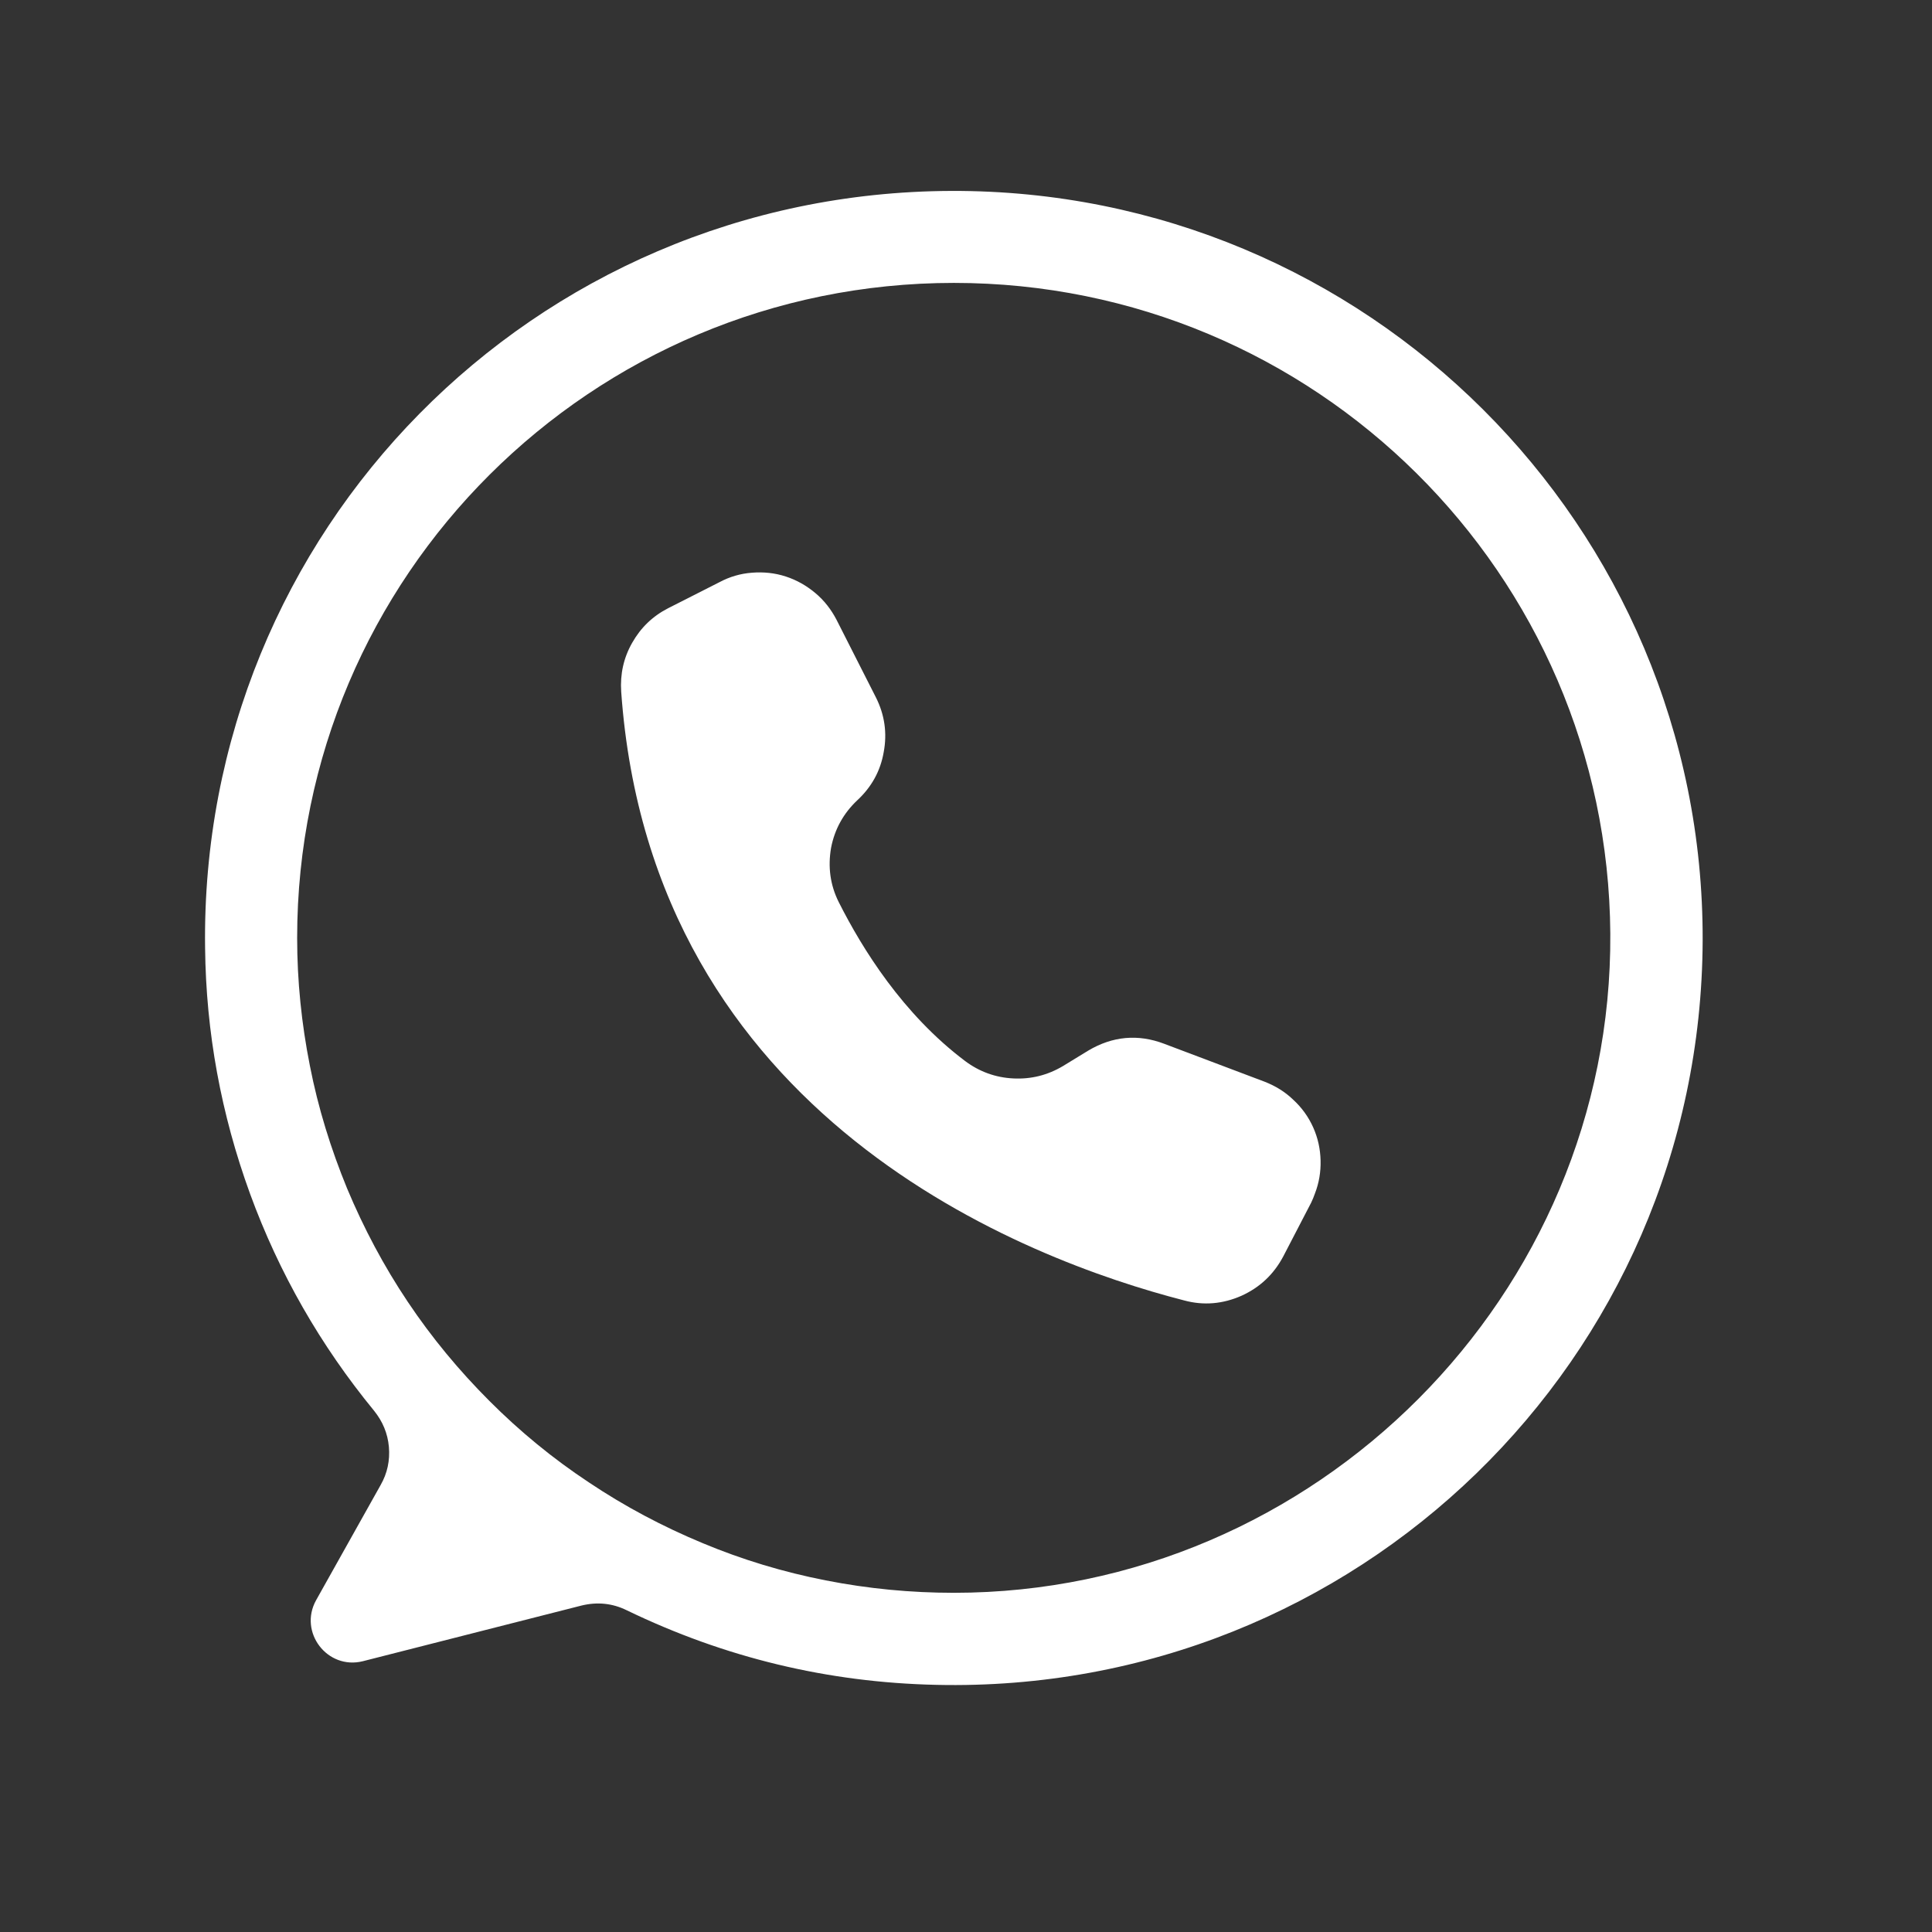 <svg xmlns="http://www.w3.org/2000/svg" xmlns:xlink="http://www.w3.org/1999/xlink" width="34" zoomAndPan="magnify" viewBox="0 0 25.5 25.5" height="34" preserveAspectRatio="xMidYMid meet" version="1.0"><rect x="0" y="0" width="25.5" height="25.5" fill="#333333" stroke="none"/><defs><clipPath id="837224188c"><path d="M 2.633 2.5 L 22.492 2.5 L 22.492 22.363 L 2.633 22.363 Z M 2.633 2.5 " clip-rule="nonzero"/></clipPath></defs><g clip-path="url(#837224188c)"><path fill="#ffffff" d="M 12.555 2.52 C 7.043 2.539 2.633 7.012 2.707 12.512 C 2.719 13.625 2.918 14.707 3.301 15.758 C 3.684 16.805 4.23 17.758 4.938 18.621 C 5.051 18.762 5.117 18.918 5.133 19.098 C 5.148 19.277 5.113 19.445 5.023 19.602 L 4.172 21.121 C 3.938 21.543 4.32 22.043 4.789 21.926 L 7.676 21.191 C 7.883 21.141 8.082 21.16 8.273 21.254 C 9.566 21.879 10.926 22.207 12.359 22.238 C 17.902 22.363 22.453 17.945 22.473 12.41 C 22.488 6.941 18.039 2.5 12.555 2.52 Z M 12.59 21.023 C 12.02 21.023 11.457 20.969 10.898 20.859 C 10.34 20.75 9.797 20.586 9.273 20.367 C 8.746 20.148 8.246 19.883 7.773 19.566 C 7.301 19.254 6.863 18.895 6.461 18.492 C 6.059 18.09 5.699 17.656 5.383 17.184 C 5.066 16.711 4.801 16.211 4.582 15.688 C 4.367 15.164 4.199 14.625 4.09 14.066 C 3.98 13.512 3.922 12.949 3.922 12.379 C 3.922 7.605 7.805 3.734 12.59 3.734 C 17.355 3.734 21.223 7.574 21.254 12.324 C 21.285 17.09 17.363 21.023 12.59 21.023 Z M 12.59 21.023 " fill-opacity="1" fill-rule="nonzero"/></g><path fill="#ffffff" d="M 11.039 8.176 L 11.043 8.184 L 11.562 9.207 C 11.676 9.434 11.711 9.676 11.664 9.926 C 11.621 10.176 11.504 10.387 11.316 10.562 C 11.133 10.734 11.016 10.945 10.969 11.191 C 10.926 11.441 10.957 11.68 11.07 11.906 C 11.383 12.527 11.918 13.387 12.738 14.004 C 12.926 14.145 13.141 14.223 13.375 14.234 C 13.609 14.246 13.828 14.191 14.031 14.07 L 14.363 13.867 C 14.684 13.676 15.02 13.645 15.367 13.777 L 16.691 14.277 C 16.832 14.332 16.961 14.41 17.07 14.516 C 17.184 14.621 17.27 14.742 17.332 14.879 C 17.395 15.02 17.426 15.164 17.43 15.316 C 17.434 15.465 17.41 15.613 17.355 15.754 C 17.34 15.797 17.324 15.836 17.305 15.875 L 16.938 16.582 C 16.812 16.82 16.629 16.992 16.387 17.102 C 16.141 17.211 15.887 17.234 15.629 17.164 C 13.551 16.629 8.598 14.766 8.199 9.129 C 8.184 8.898 8.23 8.684 8.344 8.484 C 8.457 8.285 8.613 8.133 8.82 8.027 L 9.496 7.684 C 9.629 7.613 9.773 7.57 9.926 7.559 C 10.078 7.547 10.227 7.562 10.371 7.609 C 10.516 7.656 10.645 7.73 10.762 7.828 C 10.879 7.926 10.969 8.043 11.039 8.176 Z M 11.039 8.176 " fill-opacity="1" fill-rule="nonzero"/></svg>